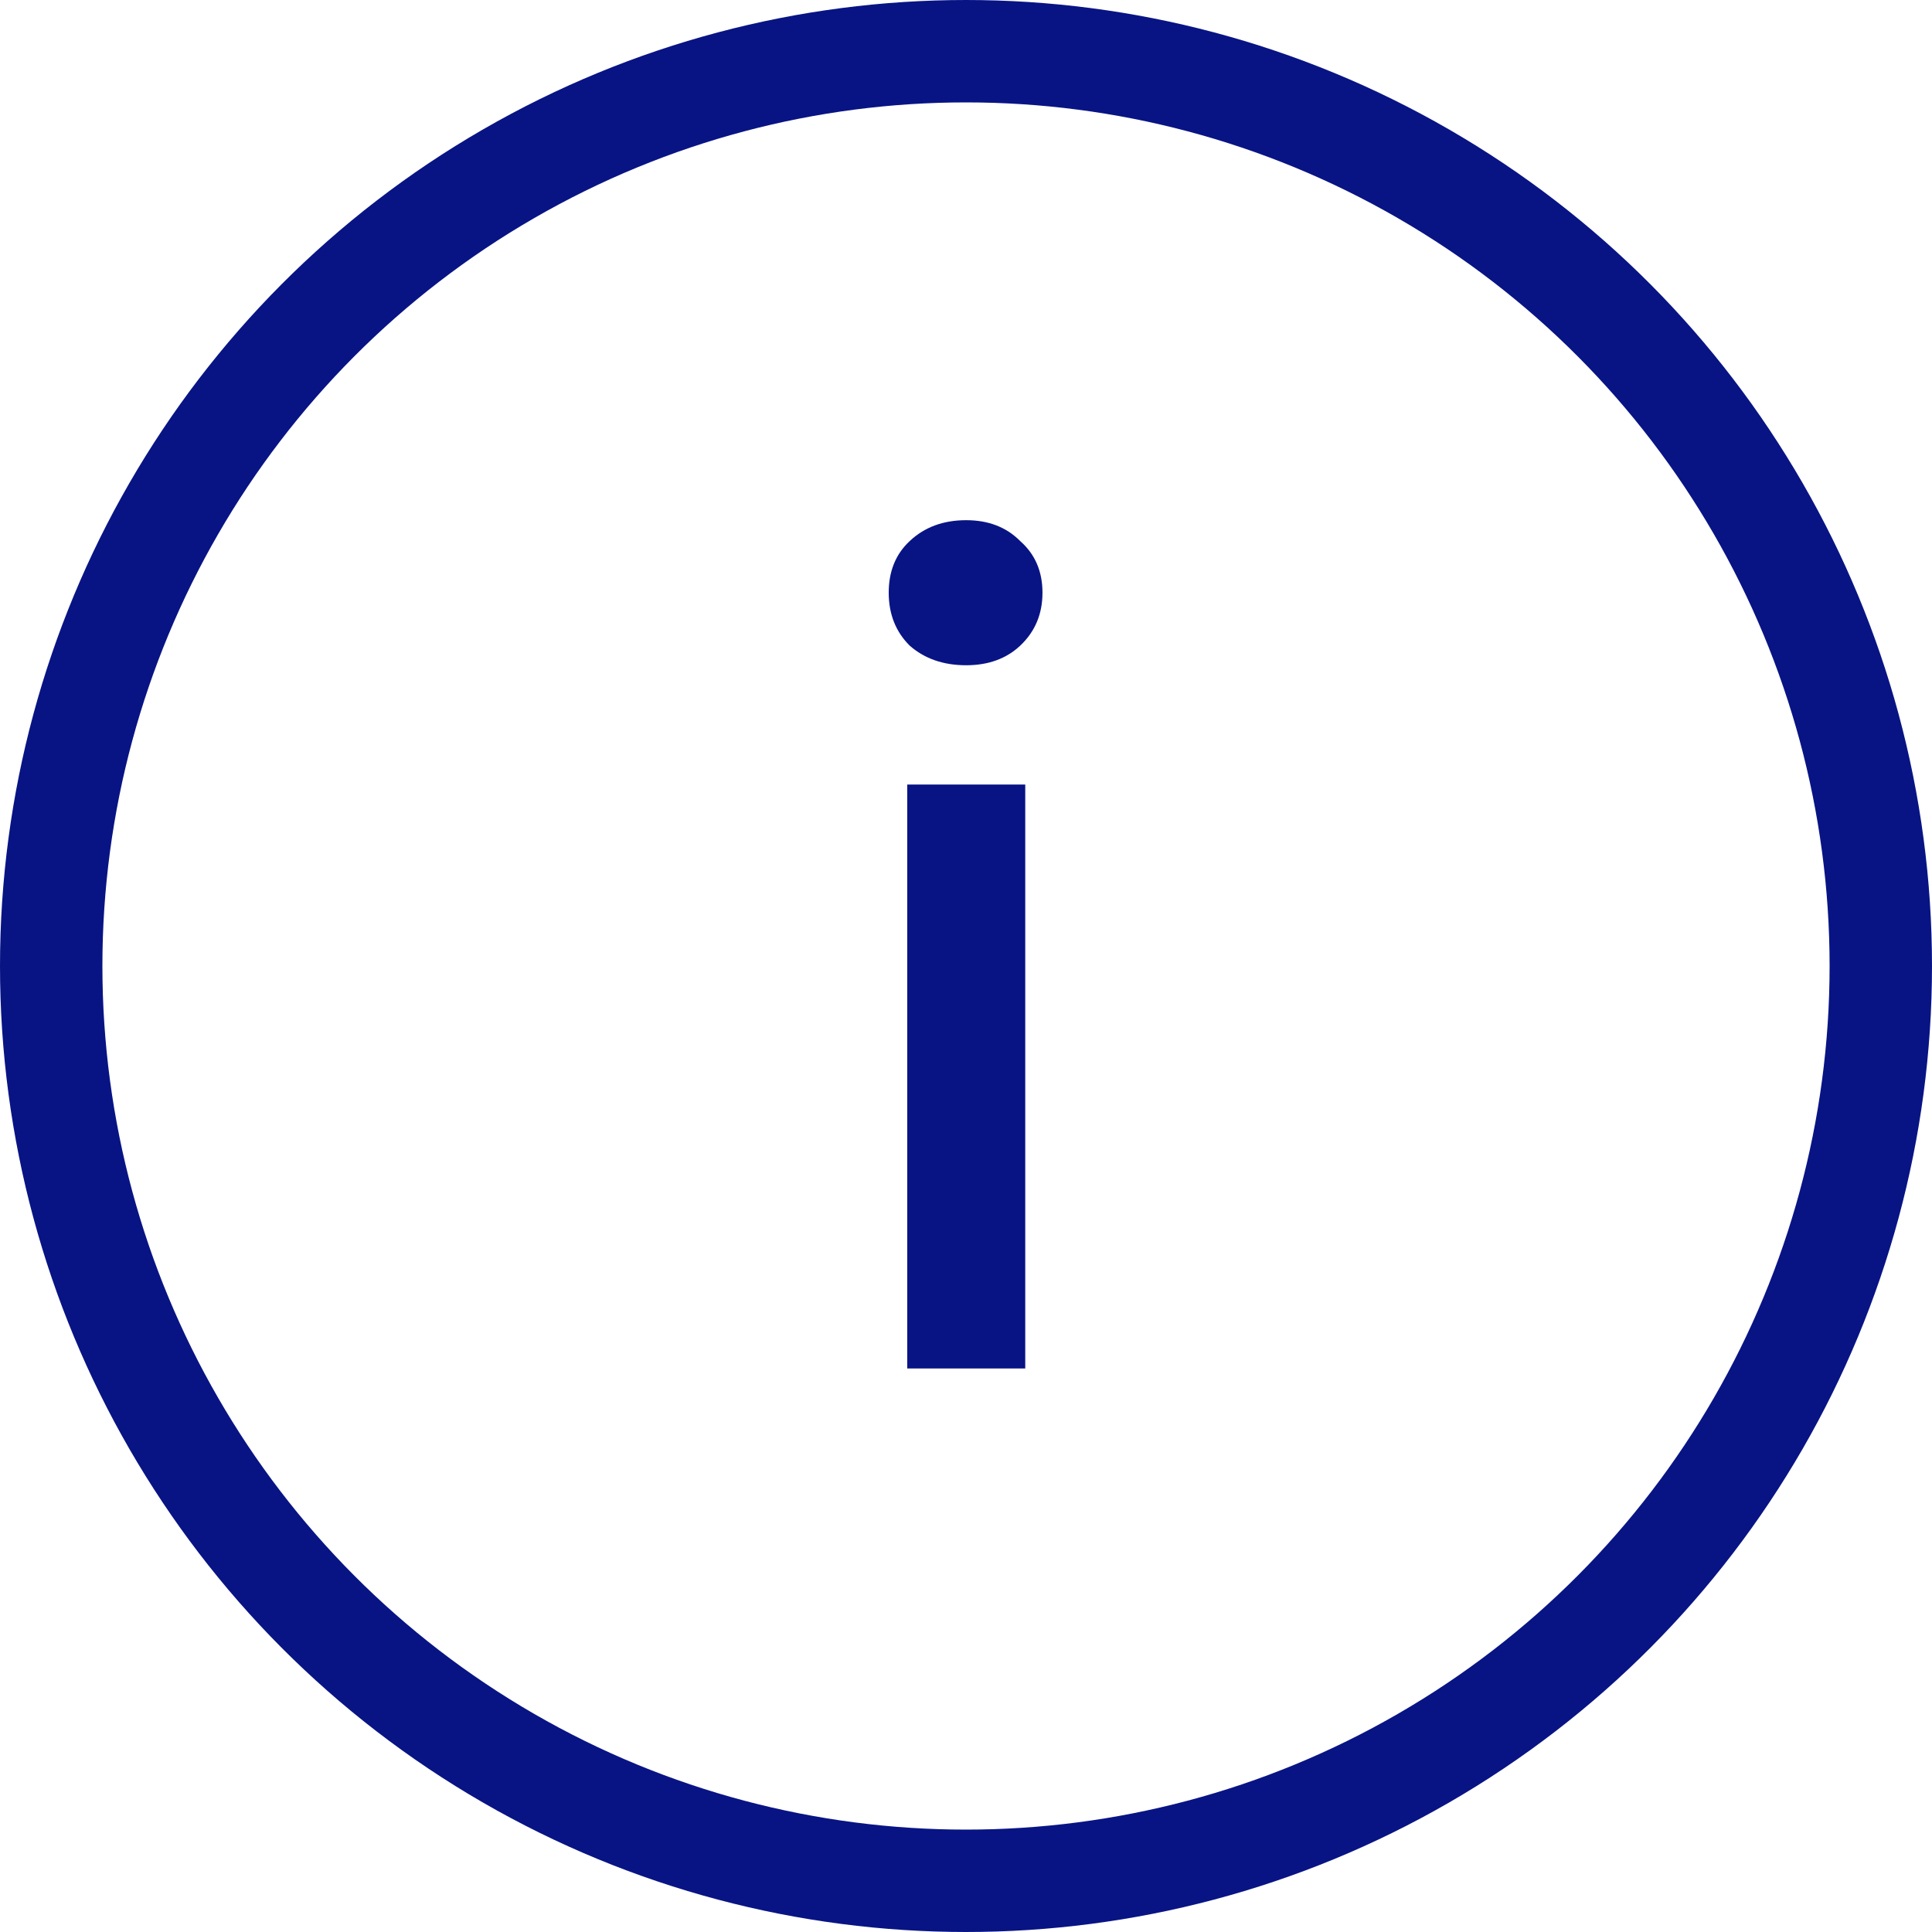 <svg width="12" height="12" viewBox="0 0 12 12" fill="none" xmlns="http://www.w3.org/2000/svg">
<circle cx="6" cy="6" r="5.682" stroke="#081484" stroke-width="0.636"/>
<path d="M6.001 4.132C5.859 4.132 5.742 4.091 5.65 4.01C5.563 3.923 5.52 3.814 5.52 3.681C5.52 3.549 5.563 3.442 5.65 3.361C5.742 3.274 5.859 3.231 6.001 3.231C6.139 3.231 6.251 3.274 6.337 3.361C6.429 3.442 6.475 3.549 6.475 3.681C6.475 3.814 6.429 3.923 6.337 4.01C6.251 4.091 6.139 4.132 6.001 4.132ZM5.635 4.873H6.368V8.5H5.635V4.873Z" fill="#081484"/>
</svg>
